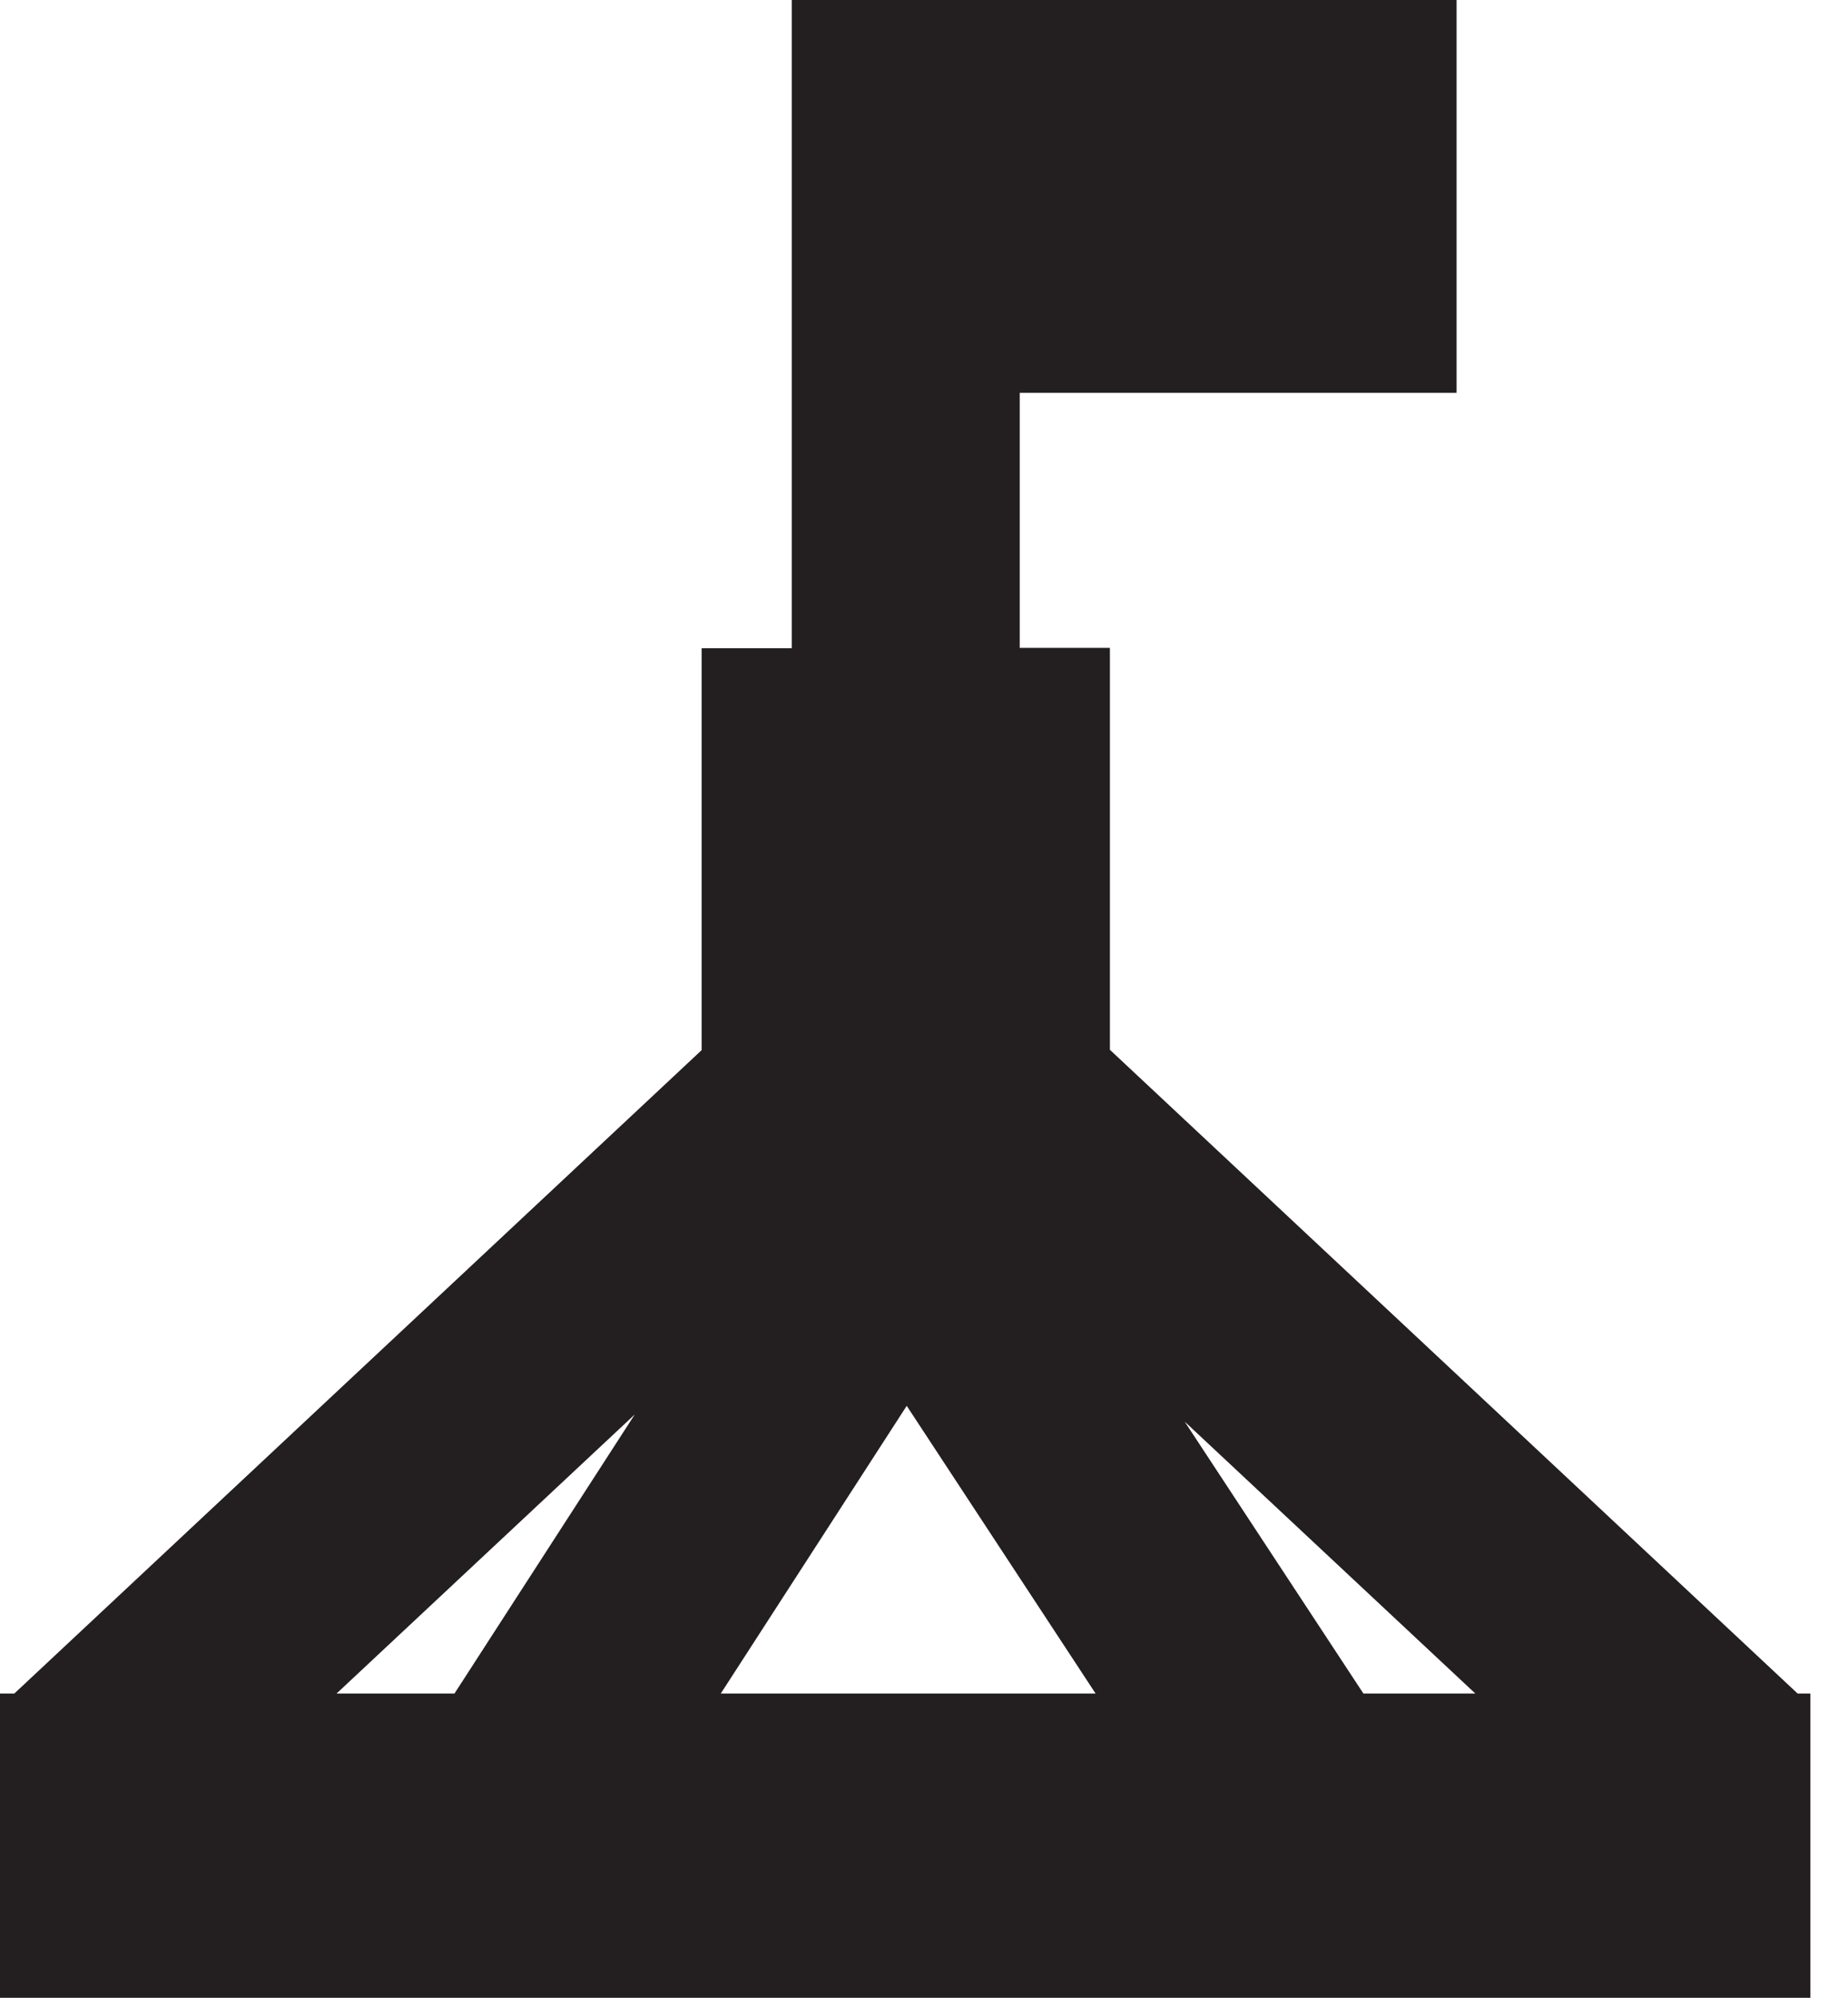<svg width="37" height="40" viewBox="0 0 37 40" fill="none" xmlns="http://www.w3.org/2000/svg">
<path d="M12.709 28.321L9.099 33.909H6.738L12.709 28.321ZM23.719 28.464L29.539 33.909H27.298L23.719 28.464ZM18.154 28.148L21.936 33.909H14.431L18.154 28.148ZM35.992 33.909L22.222 21.019V12.972H20.417V7.866H29.163V0H15.853V12.98H14.048V21.026L0.286 33.909H0V40H36.247V33.909H35.999H35.992Z" fill="#231F20"/>
</svg>
